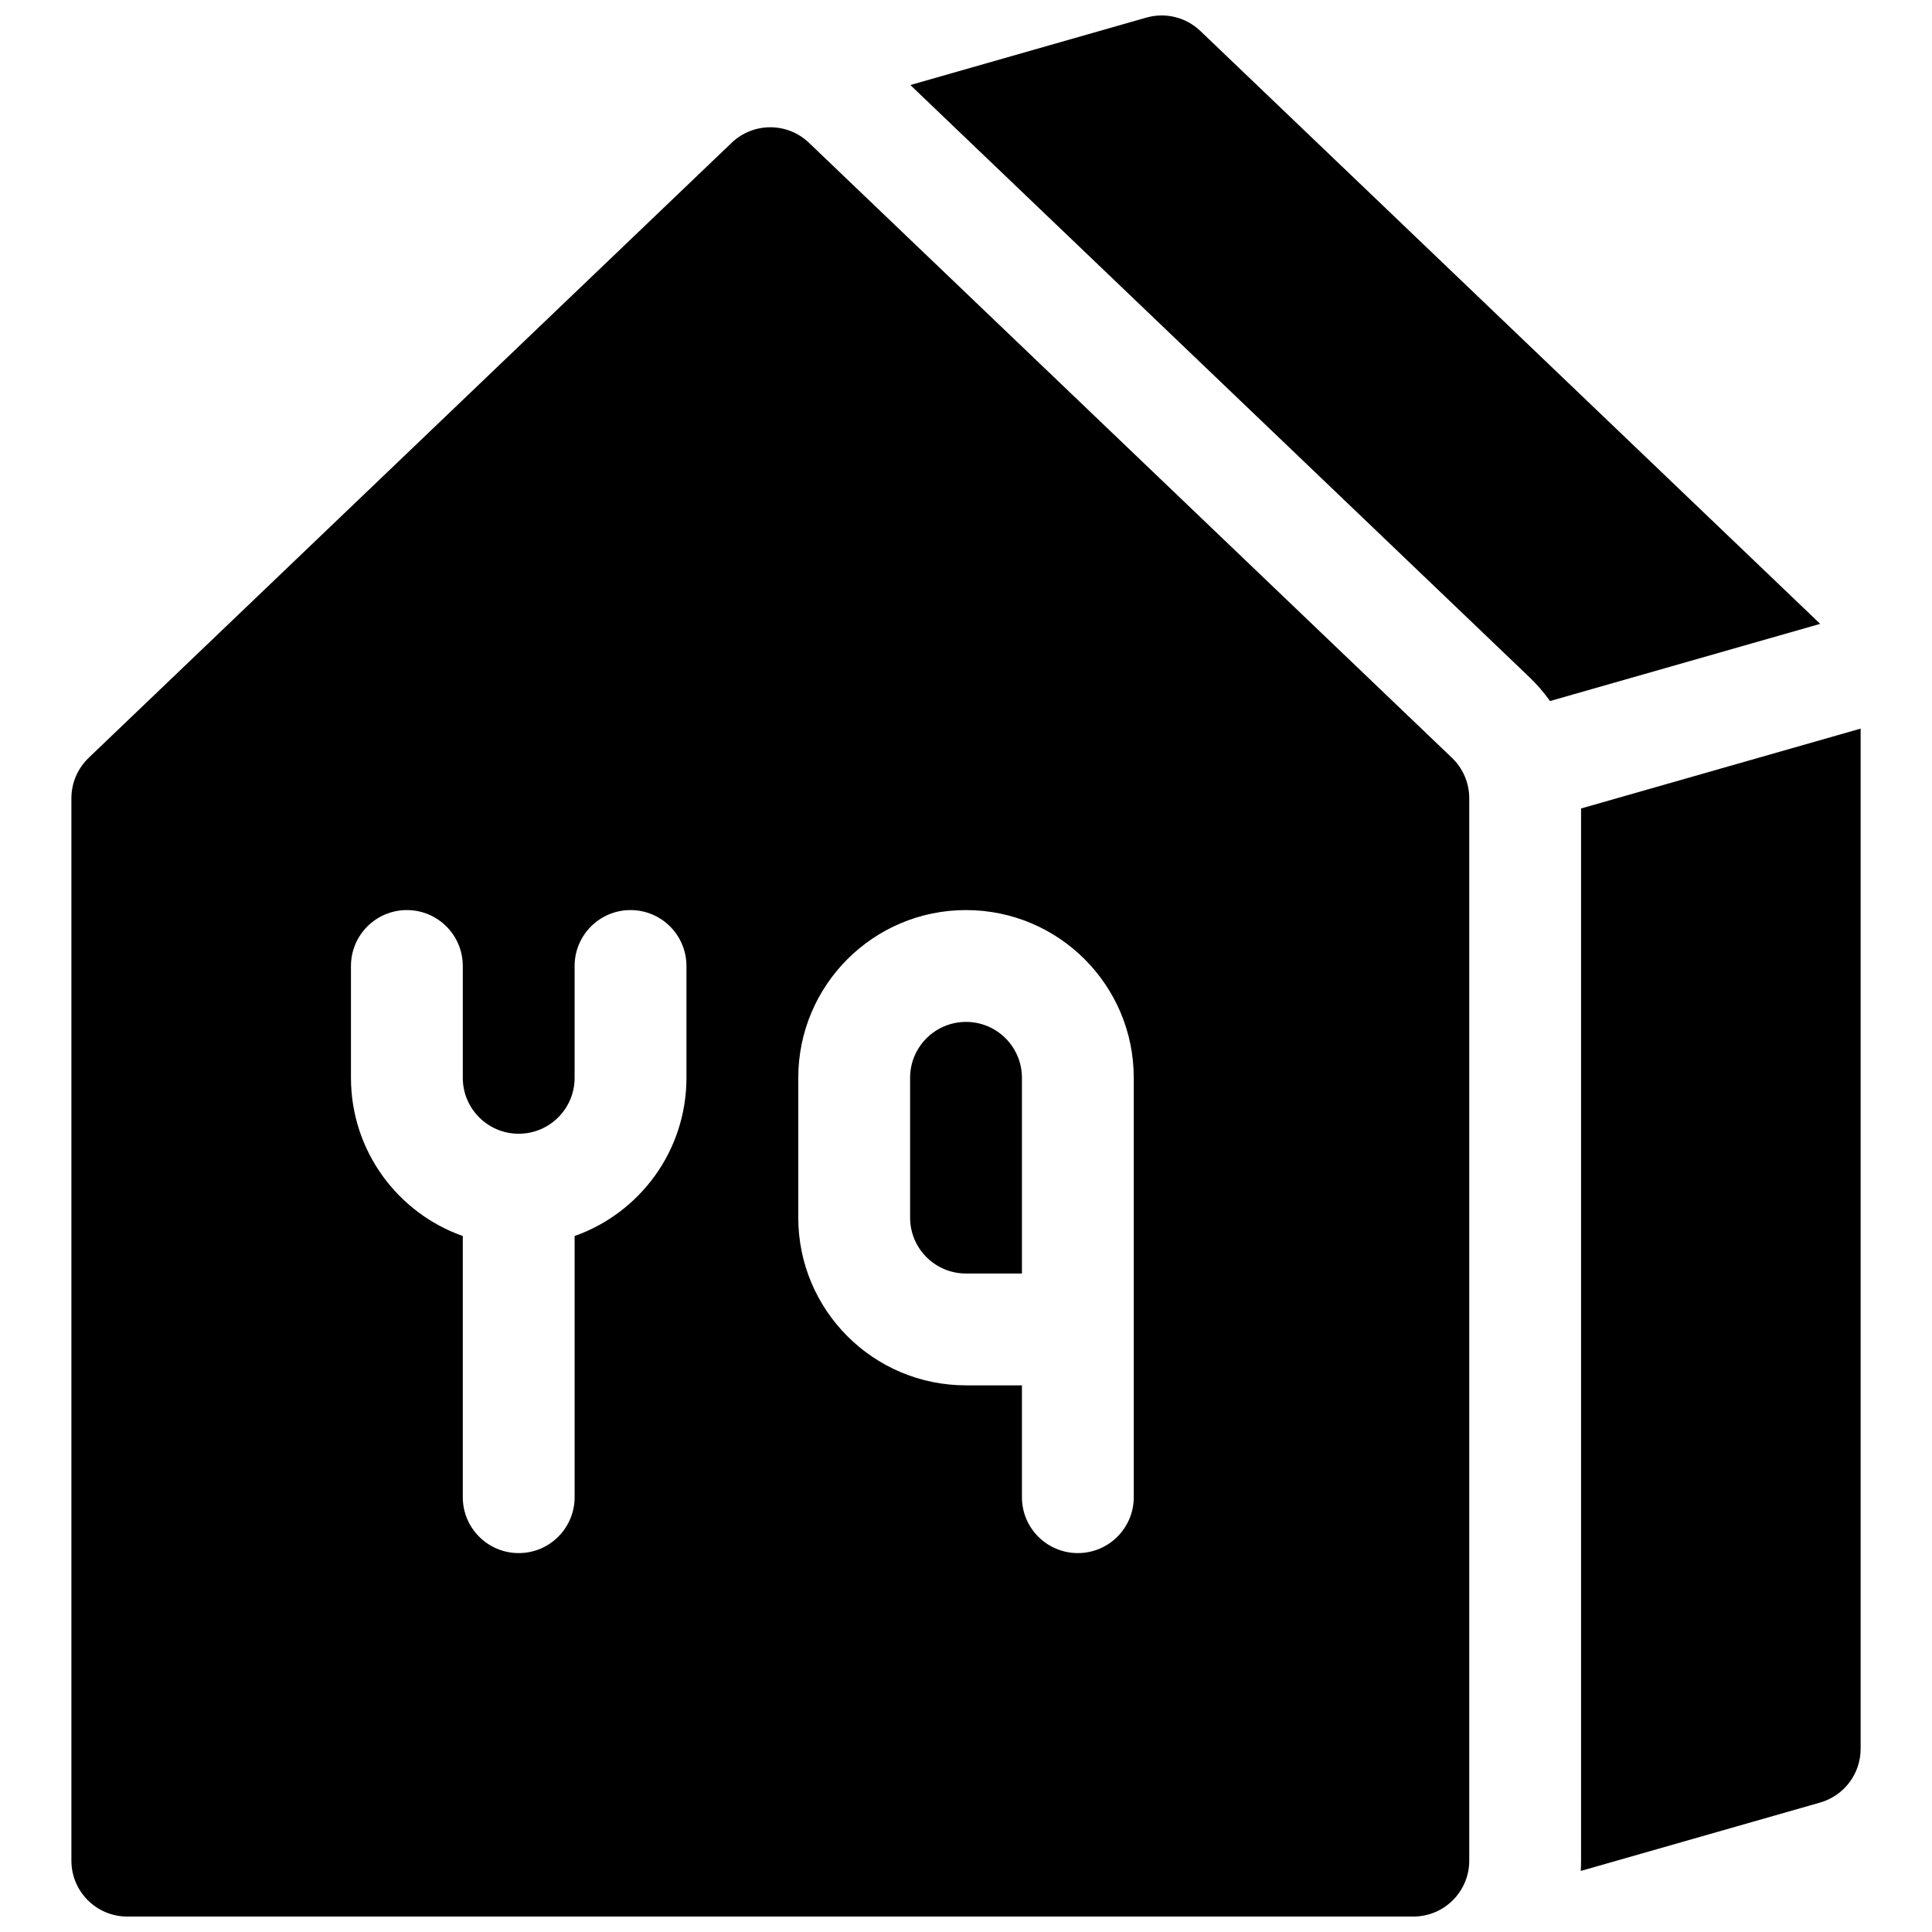 <?xml version="1.0" encoding="UTF-8"?>
<!-- Uploaded to: SVG Repo, www.svgrepo.com, Generator: SVG Repo Mixer Tools -->
<svg width="800px" height="800px" version="1.1" viewBox="144 144 512 512" xmlns="http://www.w3.org/2000/svg">
 <defs>
  <clipPath id="a">
   <path d="m162 148.09h476v503.81h-476z"/>
  </clipPath>
 </defs>
 <g clip-path="url(#a)">
  <path d="m626.37 309.33-71.598 20.453c-1.617-2.273-3.453-4.402-5.5-6.359l-164.02-156.89 62.539-17.867c5.062-1.445 10.512-0.098 14.316 3.539zm10.719 27.758v270.36c0 6.617-4.387 12.43-10.746 14.25l-63.426 18.121c0.055-0.906 0.082-1.816 0.082-2.734v-278.83zm-469.6 7.75 170.41-163c5.727-5.481 14.754-5.481 20.484 0l170.41 163c2.922 2.797 4.574 6.664 4.574 10.711v281.54c0 8.184-6.633 14.816-14.816 14.816h-340.81c-8.184 0-14.82-6.633-14.82-14.816v-281.54c0-4.047 1.656-7.914 4.578-10.711zm128.79 126.72c17.266-6.102 29.637-22.57 29.637-41.926v-29.633c0-8.184-6.637-14.82-14.82-14.82s-14.816 6.637-14.816 14.82v29.633c0 8.184-6.633 14.82-14.816 14.82-8.188 0-14.82-6.637-14.82-14.82v-29.633c0-8.184-6.633-14.82-14.816-14.82-8.184 0-14.82 6.637-14.82 14.82v29.633c0 19.355 12.371 35.824 29.637 41.926v69.211c0 8.184 6.633 14.816 14.82 14.816 8.184 0 14.816-6.633 14.816-14.816zm148.18-41.926c0-24.551-19.902-44.453-44.453-44.453s-44.457 19.902-44.457 44.453v37.047c0 24.551 19.906 44.453 44.457 44.453h14.816v29.637c0 8.184 6.633 14.816 14.816 14.816 8.184 0 14.82-6.633 14.82-14.816zm-29.637 51.863h-14.816c-8.184 0-14.82-6.633-14.82-14.816v-37.047c0-8.184 6.637-14.816 14.82-14.816s14.816 6.633 14.816 14.816z"/>
 </g>
</svg>